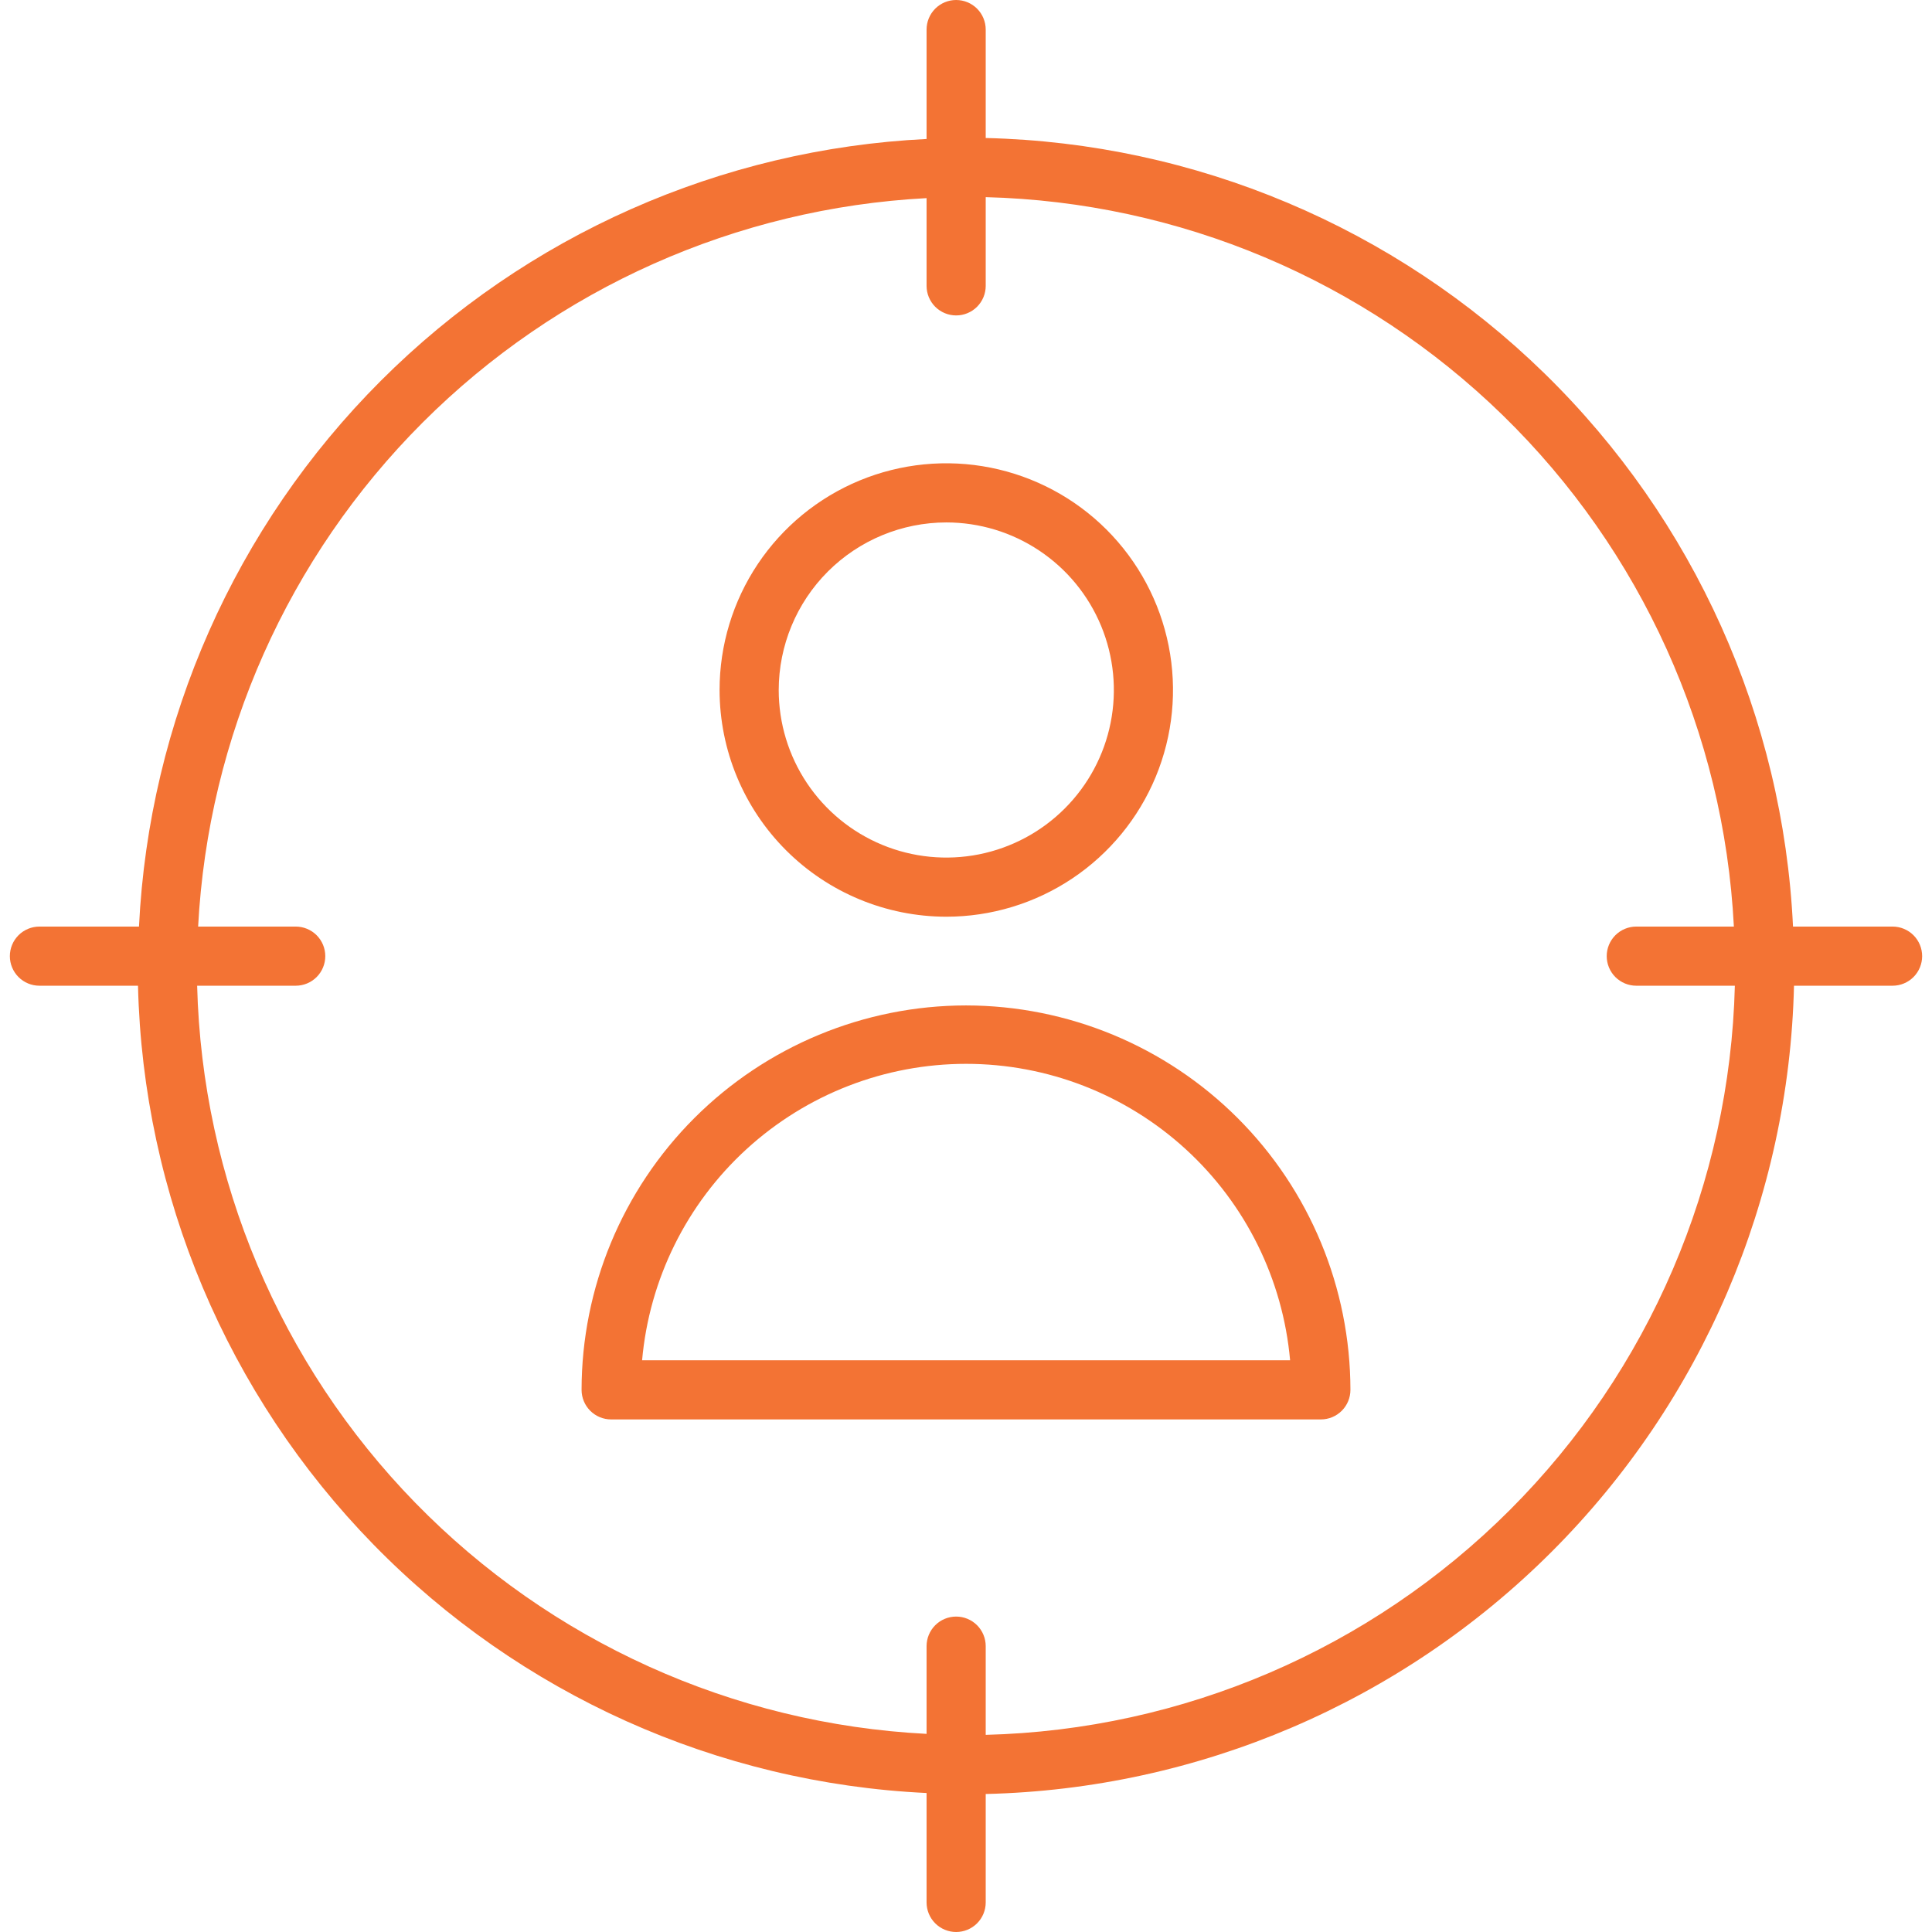 <?xml version="1.0" encoding="UTF-8"?> <svg xmlns="http://www.w3.org/2000/svg" width="98" height="98" viewBox="0 0 98 98" fill="none"> <path d="M49 51C43.83 51.005 38.873 53.062 35.217 56.717C31.561 60.373 29.505 65.33 29.5 70.5C29.5 70.898 29.658 71.279 29.939 71.561C30.221 71.842 30.602 72 31 72H67C67.398 72 67.779 71.842 68.061 71.561C68.342 71.279 68.5 70.898 68.5 70.5C68.495 65.33 66.439 60.373 62.783 56.717C59.127 53.062 54.17 51.005 49 51V51ZM32.57 69C32.936 64.894 34.825 61.073 37.867 58.29C40.909 55.507 44.882 53.963 49.005 53.963C53.128 53.963 57.101 55.507 60.143 58.29C63.185 61.073 65.074 64.894 65.44 69H32.57Z" fill="#F37334"></path> <path d="M48 46.5C50.275 46.5 52.498 45.825 54.389 44.562C56.28 43.298 57.754 41.502 58.625 39.401C59.495 37.3 59.723 34.987 59.279 32.757C58.835 30.526 57.74 28.477 56.132 26.868C54.523 25.26 52.474 24.165 50.243 23.721C48.013 23.277 45.7 23.505 43.599 24.375C41.498 25.246 39.702 26.72 38.438 28.611C37.175 30.502 36.5 32.725 36.5 35C36.503 38.049 37.715 40.973 39.871 43.129C42.027 45.285 44.951 46.497 48 46.5ZM48 26.5C49.681 26.5 51.325 26.998 52.722 27.933C54.12 28.866 55.21 30.194 55.853 31.747C56.496 33.3 56.665 35.009 56.337 36.658C56.009 38.307 55.199 39.822 54.01 41.01C52.822 42.199 51.307 43.009 49.658 43.337C48.009 43.665 46.3 43.496 44.747 42.853C43.194 42.21 41.867 41.12 40.932 39.722C39.998 38.325 39.5 36.681 39.5 35C39.503 32.746 40.399 30.586 41.992 28.992C43.586 27.399 45.746 26.503 48 26.5V26.5Z" fill="#F37334"></path> <path d="M96 47H90.95C90.447 36.39 85.943 26.365 78.345 18.943C70.747 11.521 60.619 7.254 50 7V1.5C50 1.102 49.842 0.721 49.561 0.439C49.279 0.158 48.898 0 48.5 0C48.102 0 47.721 0.158 47.439 0.439C47.158 0.721 47 1.102 47 1.5V7.05C36.569 7.559 26.701 11.932 19.316 19.316C11.932 26.701 7.559 36.569 7.05 47H2C1.602 47 1.221 47.158 0.939 47.439C0.658 47.721 0.5 48.102 0.5 48.5C0.5 48.898 0.658 49.279 0.939 49.561C1.221 49.842 1.602 50 2 50H7C7.254 60.619 11.521 70.747 18.943 78.345C26.365 85.943 36.39 90.447 47 90.95V96.5C47 96.898 47.158 97.279 47.439 97.561C47.721 97.842 48.102 98 48.5 98C48.898 98 49.279 97.842 49.561 97.561C49.842 97.279 50 96.898 50 96.5V91C60.794 90.746 71.076 86.345 78.71 78.71C86.345 71.076 90.746 60.794 91 50H96C96.398 50 96.779 49.842 97.061 49.561C97.342 49.279 97.5 48.898 97.5 48.5C97.5 48.102 97.342 47.721 97.061 47.439C96.779 47.158 96.398 47 96 47V47ZM50 88V83.5C50 83.102 49.842 82.721 49.561 82.439C49.279 82.158 48.898 82 48.5 82C48.102 82 47.721 82.158 47.439 82.439C47.158 82.721 47 83.102 47 83.5V87.95C37.186 87.449 27.923 83.262 21.063 76.226C14.203 69.19 10.252 59.824 10 50H15C15.398 50 15.779 49.842 16.061 49.561C16.342 49.279 16.5 48.898 16.5 48.5C16.5 48.102 16.342 47.721 16.061 47.439C15.779 47.158 15.398 47 15 47H10.05C10.558 37.365 14.614 28.259 21.436 21.436C28.259 14.614 37.365 10.558 47 10.05V14.5C47 14.898 47.158 15.279 47.439 15.561C47.721 15.842 48.102 16 48.5 16C48.898 16 49.279 15.842 49.561 15.561C49.842 15.279 50 14.898 50 14.5V10C59.824 10.252 69.19 14.203 76.226 21.063C83.262 27.923 87.449 37.186 87.95 47H83C82.602 47 82.221 47.158 81.939 47.439C81.658 47.721 81.5 48.102 81.5 48.5C81.5 48.898 81.658 49.279 81.939 49.561C82.221 49.842 82.602 50 83 50H88C87.747 59.998 83.662 69.517 76.59 76.59C69.517 83.662 59.998 87.747 50 88V88Z" fill="#F37334"></path> </svg> 